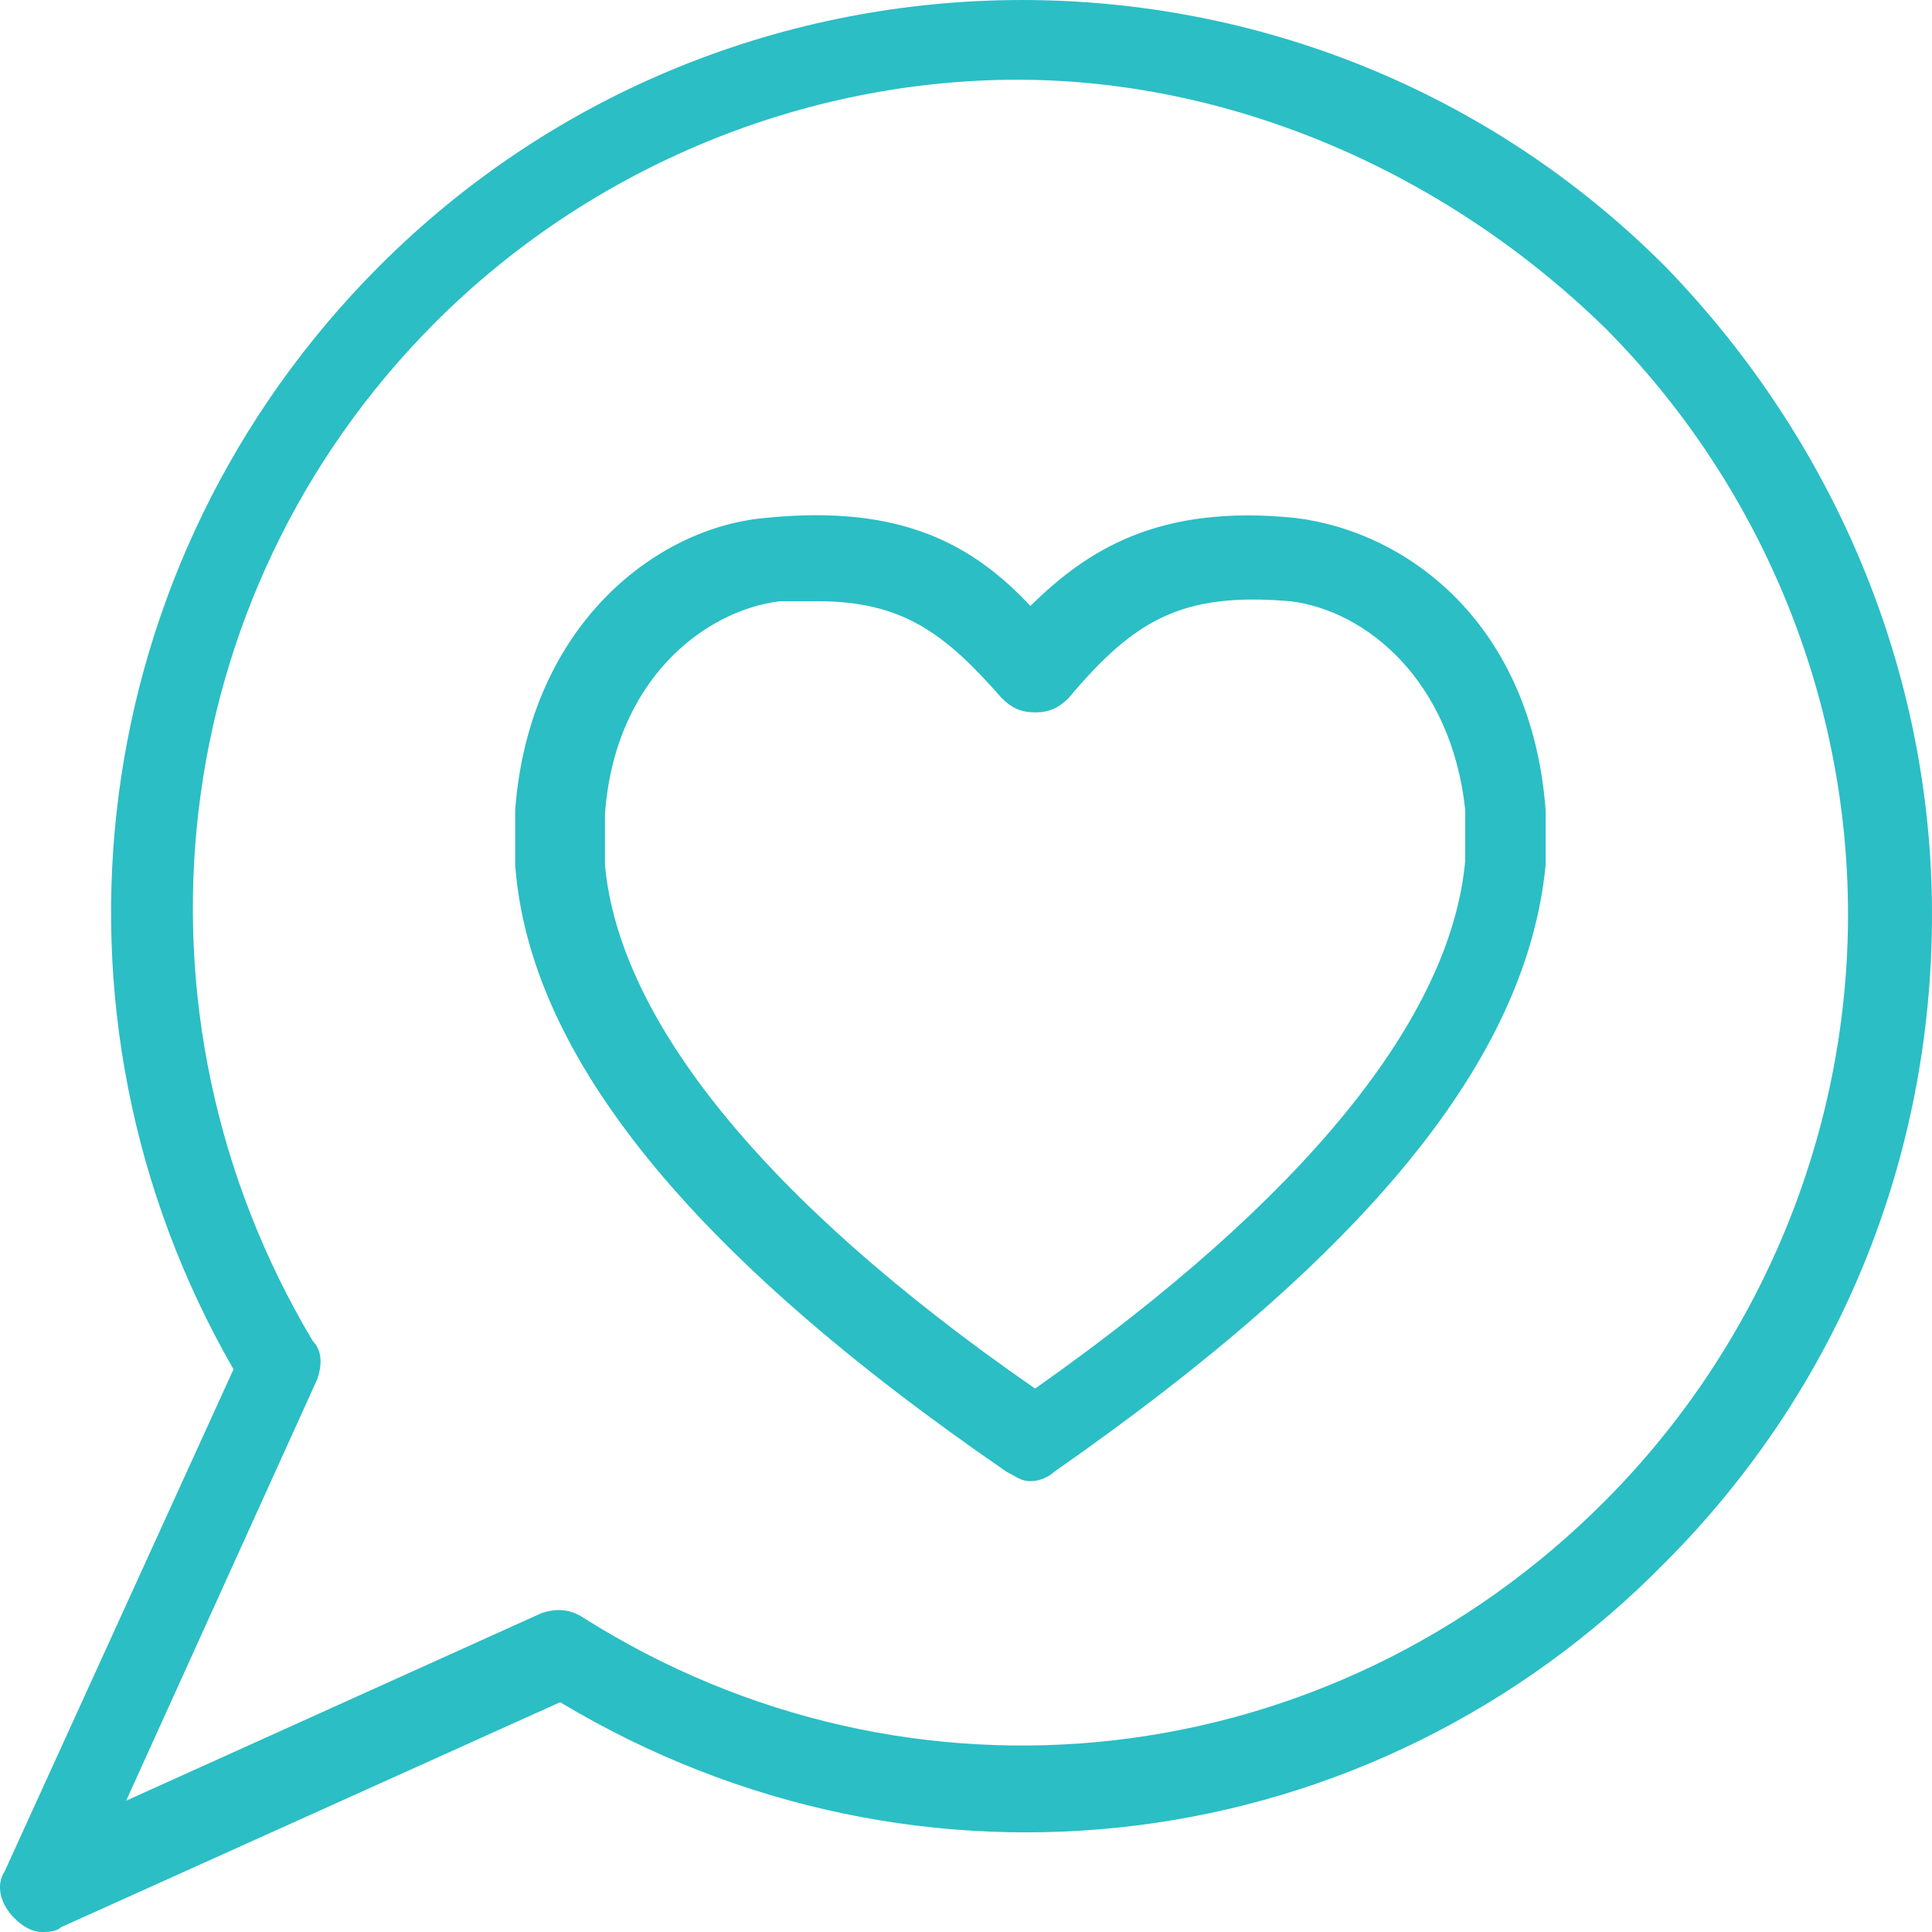 <svg width="30px" height="30px" viewBox="0 0 30 30" version="1.1" xmlns="http://www.w3.org/2000/svg"
                        xmlns:xlink="http://www.w3.org/1999/xlink">
                        <title>icon</title>
                        <g id="Page-1" stroke="none" stroke-width="1" fill="none" fill-rule="evenodd">
                            <g id="social_impact_hamburger_menu_mobile" transform="translate(-21, -728)"
                                fill="#2BBEC5" fill-rule="nonzero">
                                <g id="GIVING-BACK" transform="translate(19, 492)">
                                    <g id="icon" transform="translate(2, 236)">
                                        <path
                                            d="M20.11,8.042 C17.982,7.826 16.881,8.545 16,9.408 C15.119,8.473 14.018,7.826 11.89,8.042 C10.202,8.185 8.22,9.696 8,12.572 L8,13.435 C8.22,16.384 10.716,19.476 15.633,22.856 C15.78,22.928 15.853,23 16,23 C16.147,23 16.294,22.928 16.367,22.856 C21.211,19.476 23.706,16.456 24,13.435 L24,12.572 C23.78,9.696 21.872,8.257 20.11,8.042 Z M16.073,21.562 C11.817,18.613 9.615,15.808 9.394,13.435 L9.394,12.644 C9.541,10.559 10.936,9.48 12.11,9.336 C12.33,9.336 12.55,9.336 12.697,9.336 C14.018,9.336 14.679,9.84 15.56,10.846 C15.706,10.99 15.853,11.062 16.073,11.062 C16.294,11.062 16.44,10.99 16.587,10.846 C17.615,9.624 18.349,9.192 20.037,9.336 C21.211,9.48 22.532,10.559 22.752,12.572 L22.752,13.363 C22.532,15.808 20.257,18.613 16.073,21.562 Z"
                                            id="Shape"></path>
                                        <path
                                            d="M25.87,4.15 C20.363,-1.383 11.379,-1.383 5.872,4.15 C1.307,8.738 0.438,15.728 3.626,21.262 L0.075,29.053 C-0.07,29.272 0.003,29.563 0.22,29.782 C0.365,29.927 0.51,30 0.655,30 C0.728,30 0.872,30 0.945,29.927 L8.698,26.432 C14.277,29.782 21.305,28.908 25.87,24.248 C28.551,21.553 30,17.985 30,14.199 C30,10.413 28.478,6.845 25.87,4.15 Z M24.928,23.301 C20.653,27.597 14.132,28.325 9.06,25.121 C8.843,24.976 8.625,24.976 8.408,25.049 L1.959,27.961 L4.93,21.408 C5.002,21.189 5.002,20.971 4.858,20.825 C1.814,15.728 2.539,9.248 6.741,5.024 C9.205,2.549 12.538,1.238 15.798,1.238 C19.059,1.238 22.392,2.621 24.928,5.097 C27.319,7.5 28.696,10.777 28.696,14.199 C28.696,17.621 27.319,20.898 24.928,23.301 Z"
                                            id="Shape"></path>
                                    </g>
                                </g>
                            </g>
                        </g>
                    </svg>